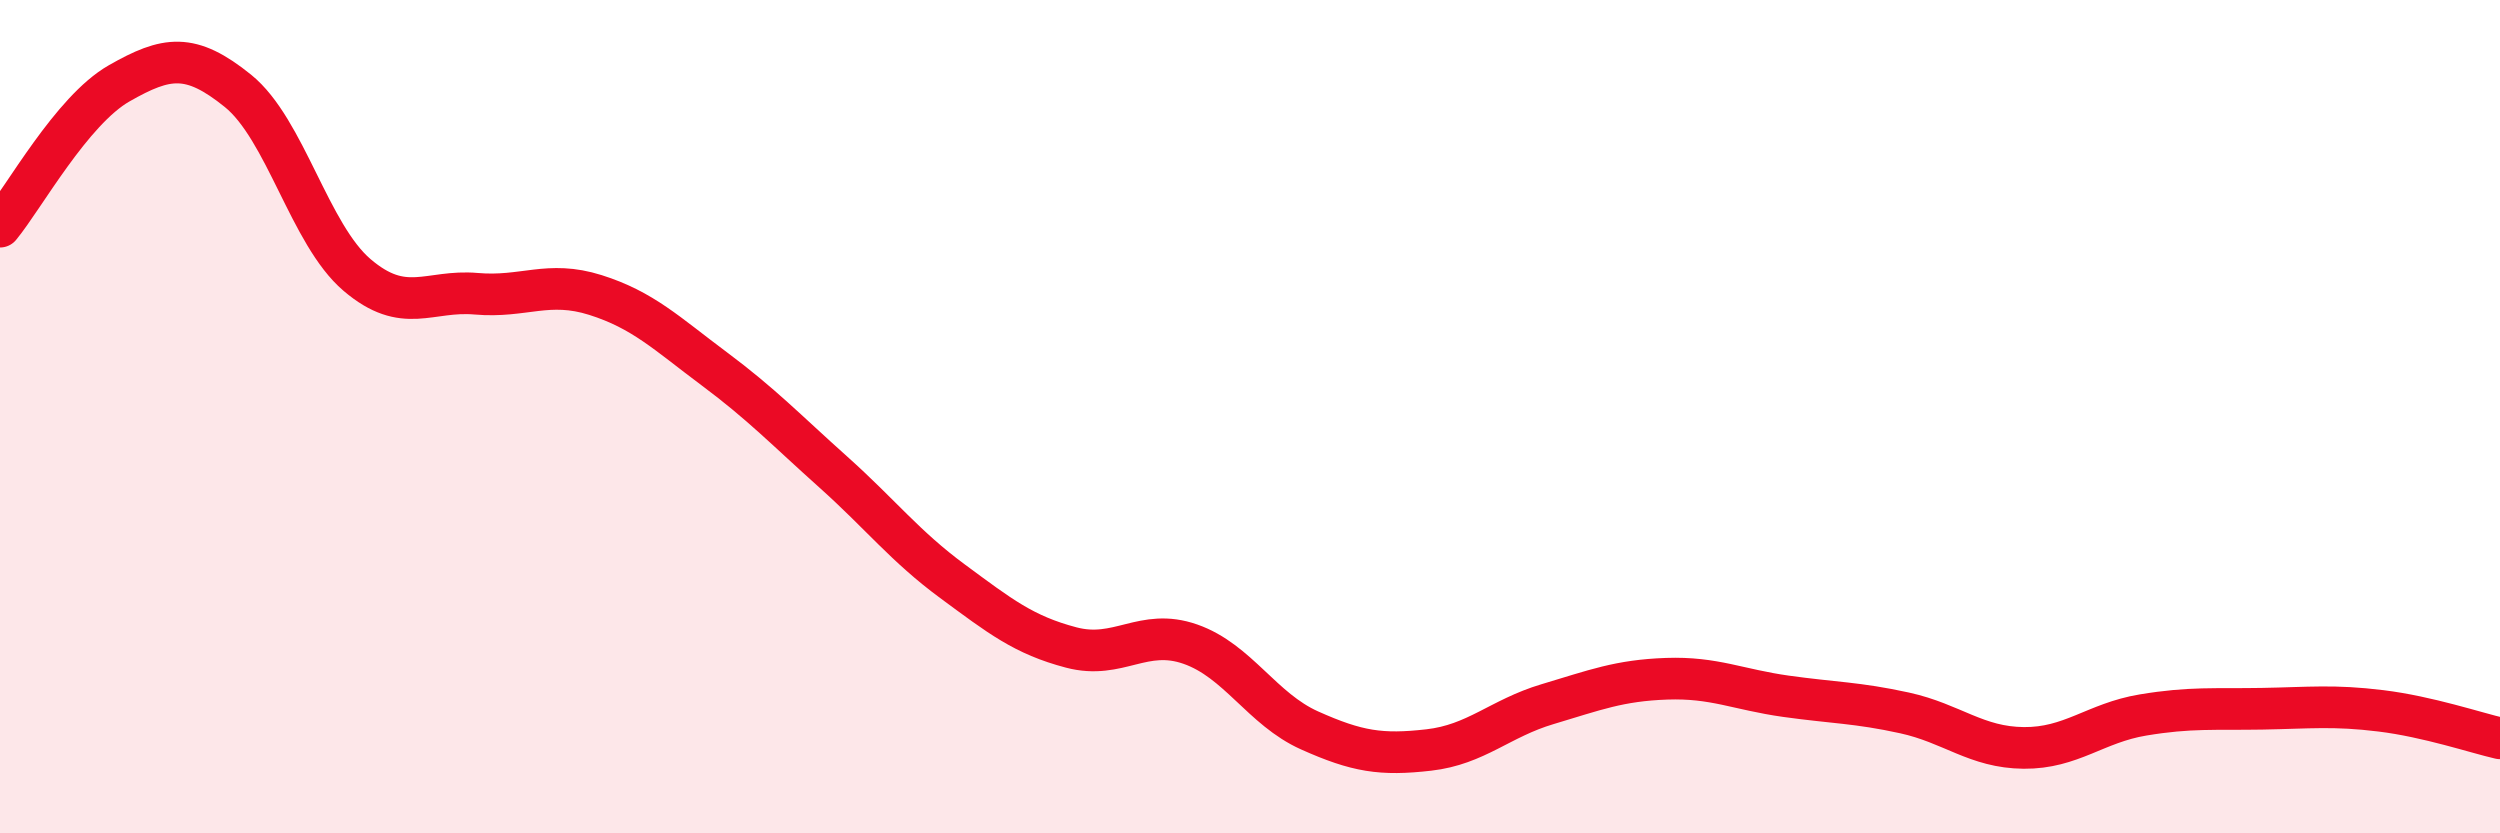 
    <svg width="60" height="20" viewBox="0 0 60 20" xmlns="http://www.w3.org/2000/svg">
      <path
        d="M 0,5.44 C 0.57,4.75 1.72,2.65 2.86,2 C 4,1.35 4.57,1.26 5.71,2.18 C 6.85,3.1 7.43,5.63 8.57,6.6 C 9.71,7.57 10.29,6.95 11.43,7.05 C 12.57,7.15 13.15,6.72 14.29,7.08 C 15.43,7.44 16,8 17.14,8.85 C 18.28,9.7 18.86,10.31 20,11.33 C 21.14,12.35 21.72,13.11 22.86,13.95 C 24,14.79 24.57,15.24 25.71,15.54 C 26.85,15.84 27.43,15.06 28.57,15.46 C 29.71,15.86 30.29,17.02 31.43,17.53 C 32.57,18.04 33.15,18.13 34.29,18 C 35.43,17.87 36,17.24 37.14,16.9 C 38.28,16.56 38.86,16.33 40,16.29 C 41.14,16.25 41.72,16.55 42.86,16.71 C 44,16.87 44.57,16.86 45.71,17.11 C 46.85,17.36 47.43,17.94 48.57,17.95 C 49.71,17.96 50.29,17.35 51.43,17.16 C 52.57,16.97 53.15,17.03 54.29,17.01 C 55.43,16.99 56,16.92 57.14,17.06 C 58.28,17.2 59.43,17.59 60,17.72L60 20L0 20Z"
        fill="#EB0A25"
        opacity="0.1"
        stroke-linecap="round"
        stroke-linejoin="round"
      />
      <path
        d="M 0,5.44 C 0.57,4.75 1.72,2.65 2.86,2 C 4,1.35 4.57,1.26 5.71,2.18 C 6.85,3.1 7.43,5.63 8.57,6.6 C 9.71,7.57 10.29,6.95 11.43,7.05 C 12.57,7.15 13.15,6.72 14.29,7.08 C 15.43,7.44 16,8 17.14,8.85 C 18.28,9.7 18.86,10.31 20,11.33 C 21.14,12.35 21.72,13.11 22.86,13.95 C 24,14.79 24.57,15.24 25.71,15.54 C 26.85,15.84 27.43,15.06 28.57,15.46 C 29.71,15.86 30.29,17.02 31.43,17.53 C 32.57,18.04 33.15,18.13 34.29,18 C 35.43,17.87 36,17.24 37.14,16.9 C 38.28,16.56 38.86,16.33 40,16.29 C 41.14,16.25 41.72,16.55 42.86,16.71 C 44,16.87 44.57,16.86 45.71,17.11 C 46.85,17.36 47.43,17.94 48.57,17.95 C 49.71,17.96 50.29,17.35 51.43,17.16 C 52.57,16.97 53.15,17.03 54.29,17.01 C 55.43,16.99 56,16.92 57.14,17.06 C 58.28,17.2 59.43,17.59 60,17.72"
        stroke="#EB0A25"
        stroke-width="1"
        fill="none"
        stroke-linecap="round"
        stroke-linejoin="round"
      />
    </svg>
  